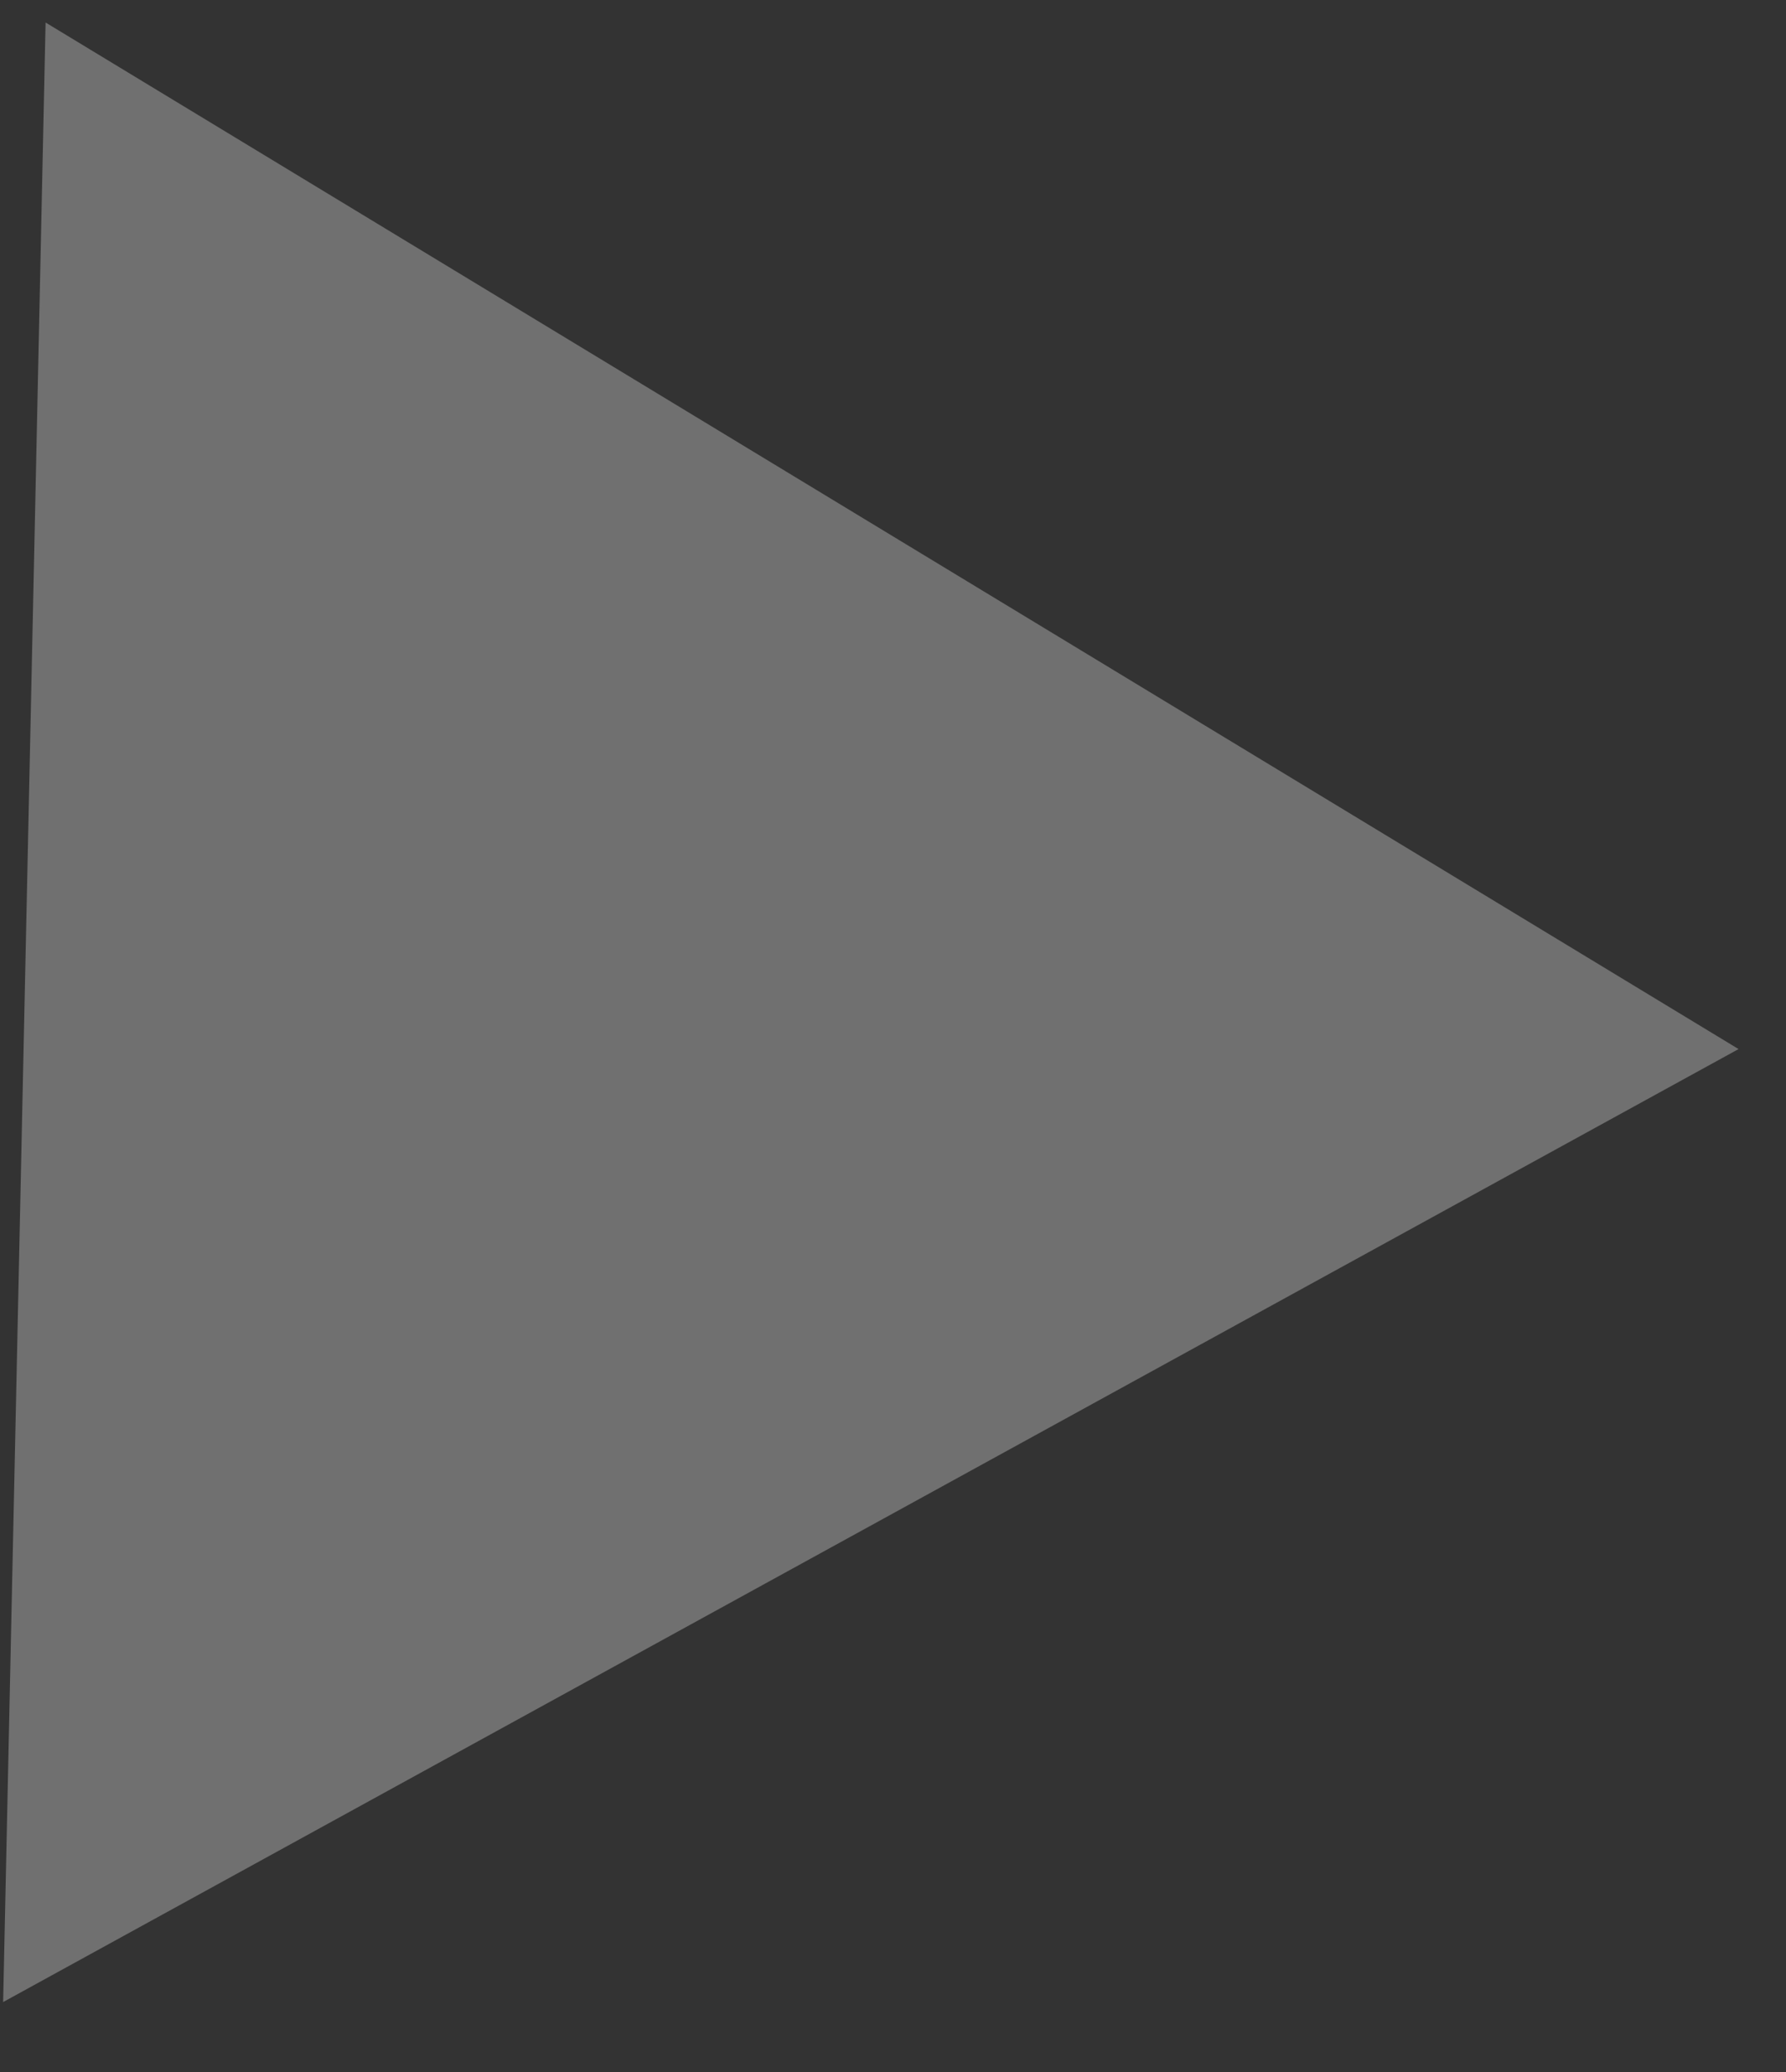 <svg width="25" height="29" viewBox="0 0 25 29" fill="none" xmlns="http://www.w3.org/2000/svg">
<rect x="0" y="0" width="25" height="29" fill="#333333" stroke="none"/>
<path id="Polygon 1" d="M24.336 14.683L0.044 28.021L0.638 0.315L24.336 14.683Z" fill="white" fill-opacity="0.3"/>
</svg>
